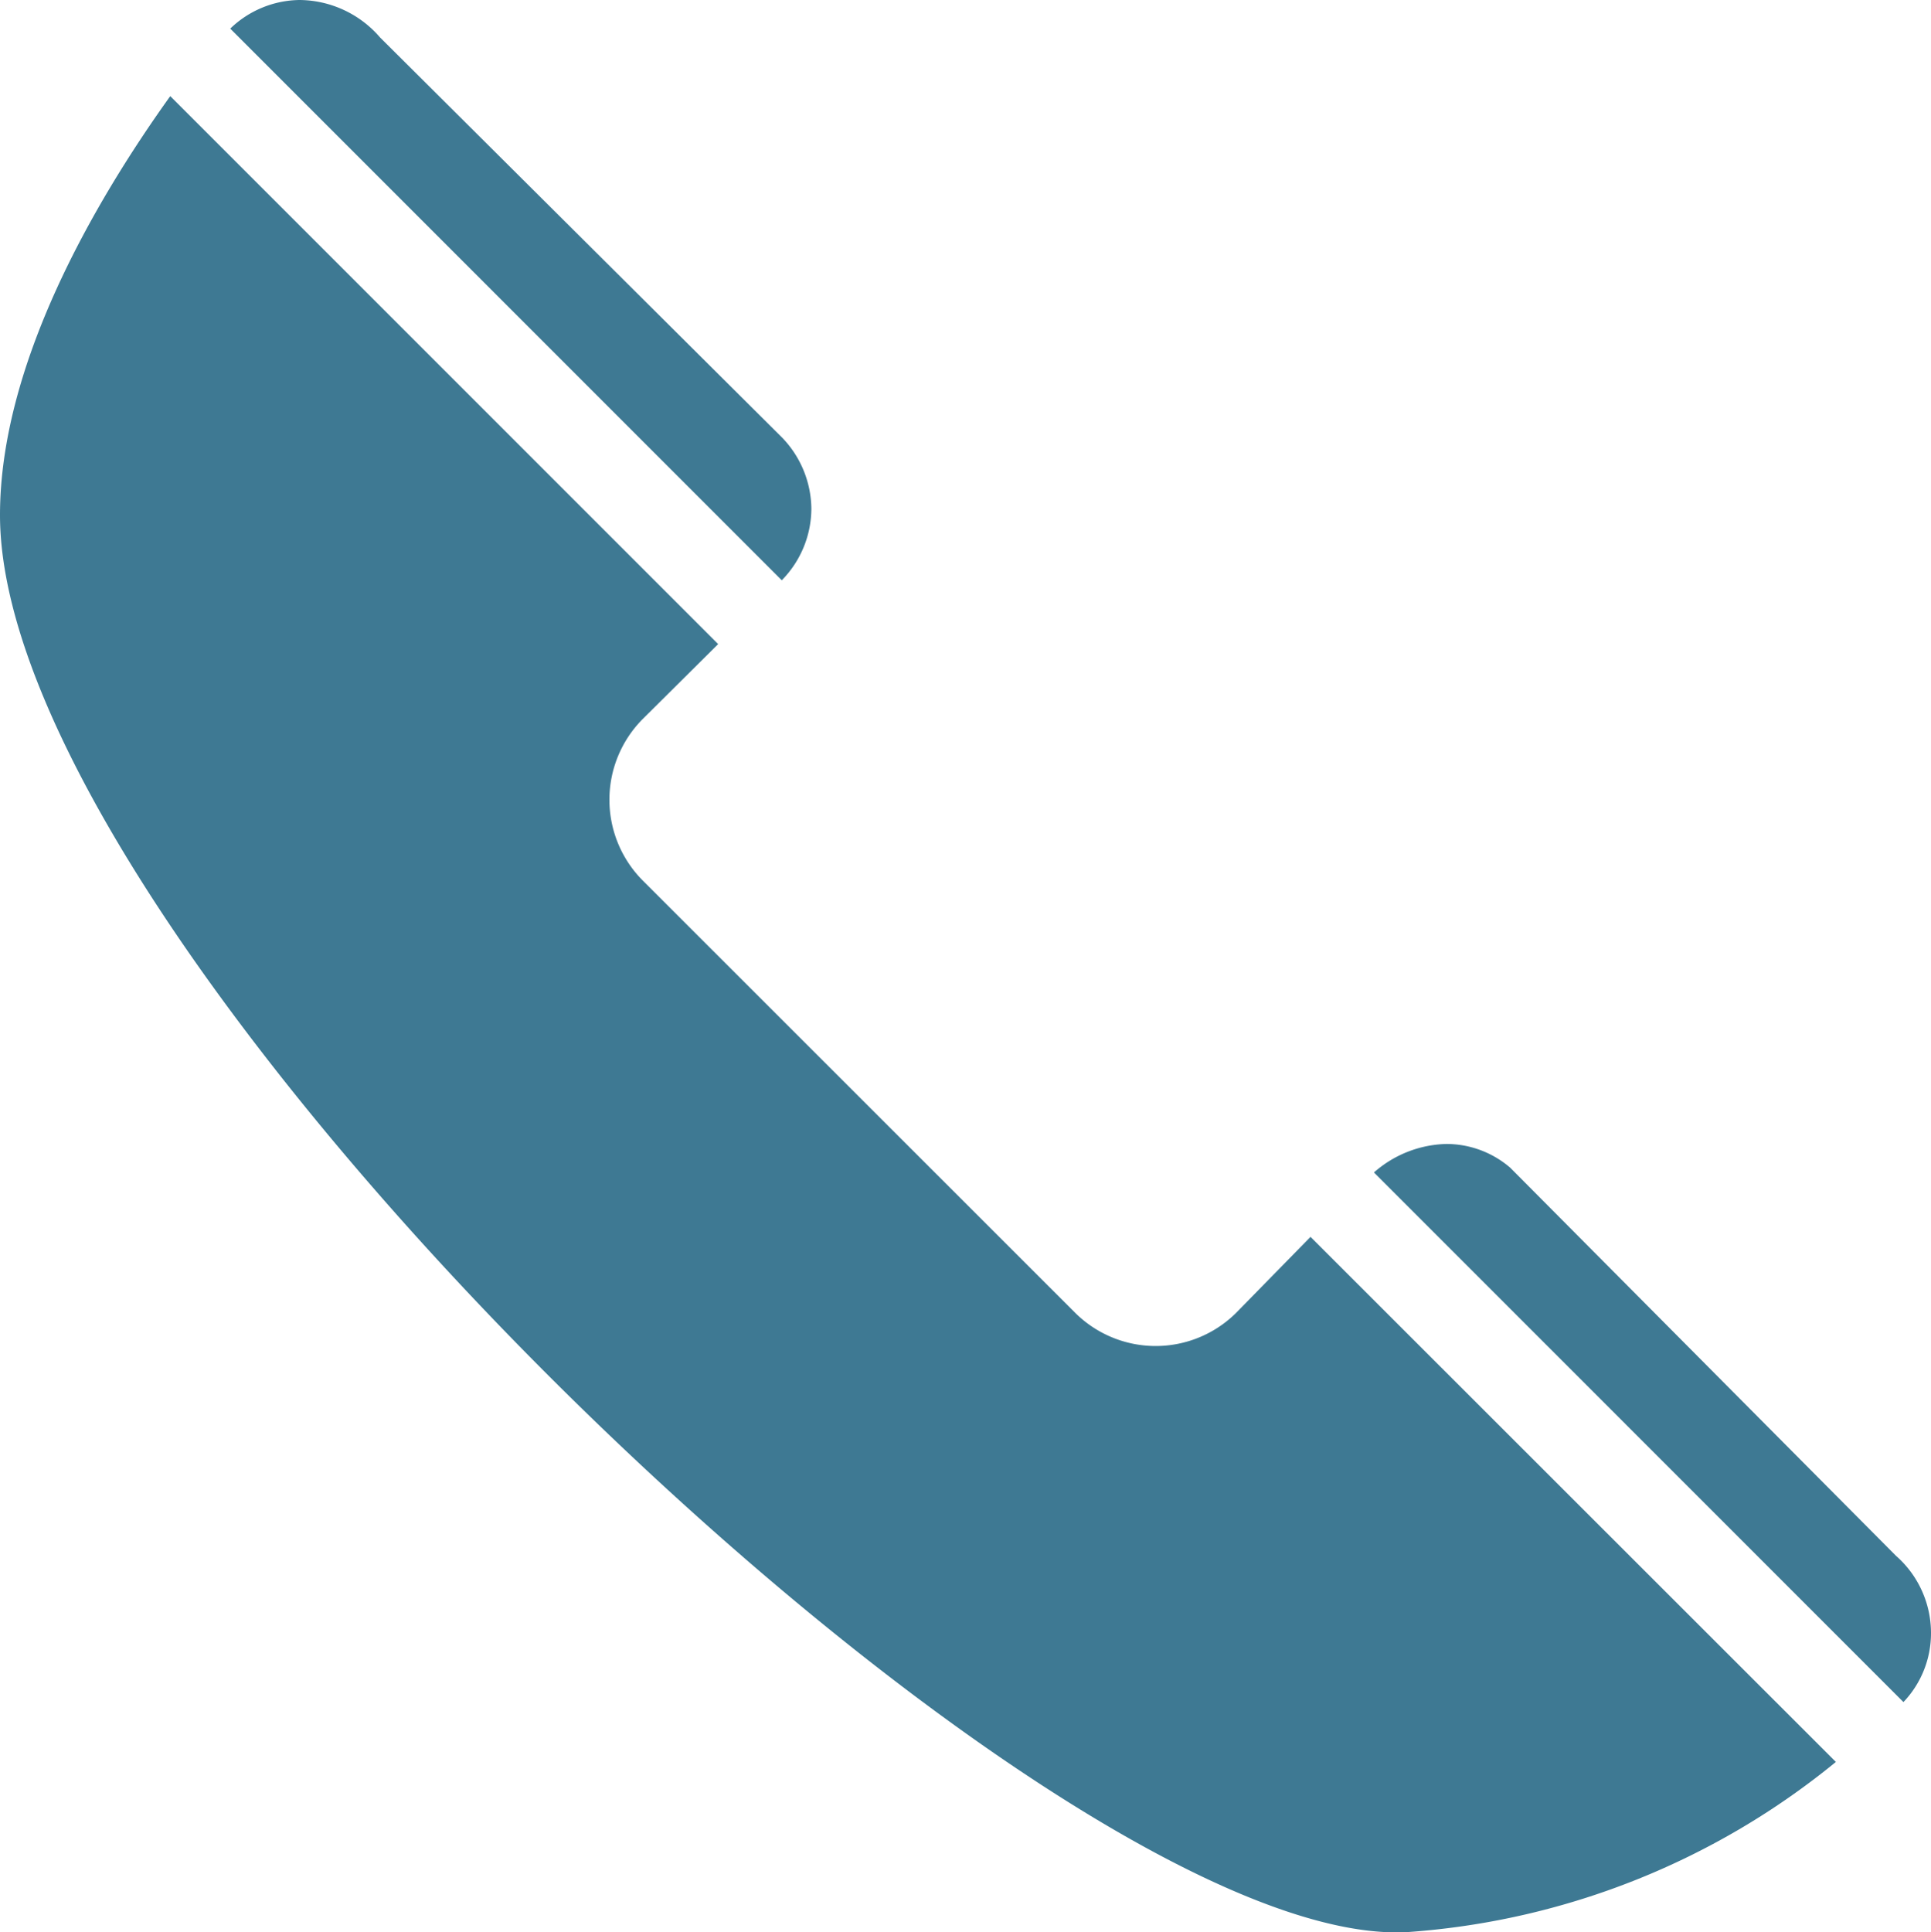<svg xmlns="http://www.w3.org/2000/svg" width="29.354" height="29.371" viewBox="0 0 29.354 29.371">
  <g id="ic_tel_blu" transform="translate(30.041 30.058)">
    <path id="パス_23" data-name="パス 23" d="M12.334,7.729a1.579,1.579,0,0,0-.441-1.074L5.776.568A1.629,1.629,0,0,0,4.554,0,1.541,1.541,0,0,0,3.5.435L11.884,8.82A1.56,1.56,0,0,0,12.334,7.729ZM29.354,24.814a1.56,1.56,0,0,0-.531-1.165l-5.865-5.9a1.489,1.489,0,0,0-.972-.361,1.725,1.725,0,0,0-1.1.433l8.049,8.05A1.516,1.516,0,0,0,29.354,24.814ZM18.788,19.958a1.736,1.736,0,0,1-2.44,0L9.763,13.376a1.741,1.741,0,0,1,0-2.44l1.154-1.146L2.588,1.461C1.423,3.087,0,5.544,0,7.829c0,6.675,16.057,22,21.478,21.532a11.553,11.553,0,0,0,6.43-2.58L19.922,18.8C19.439,19.293,18.788,19.958,18.788,19.958Z" transform="translate(-30.041 -30.058)" fill="#3e7993" fill-rule="evenodd"/>
  </g>
</svg>
